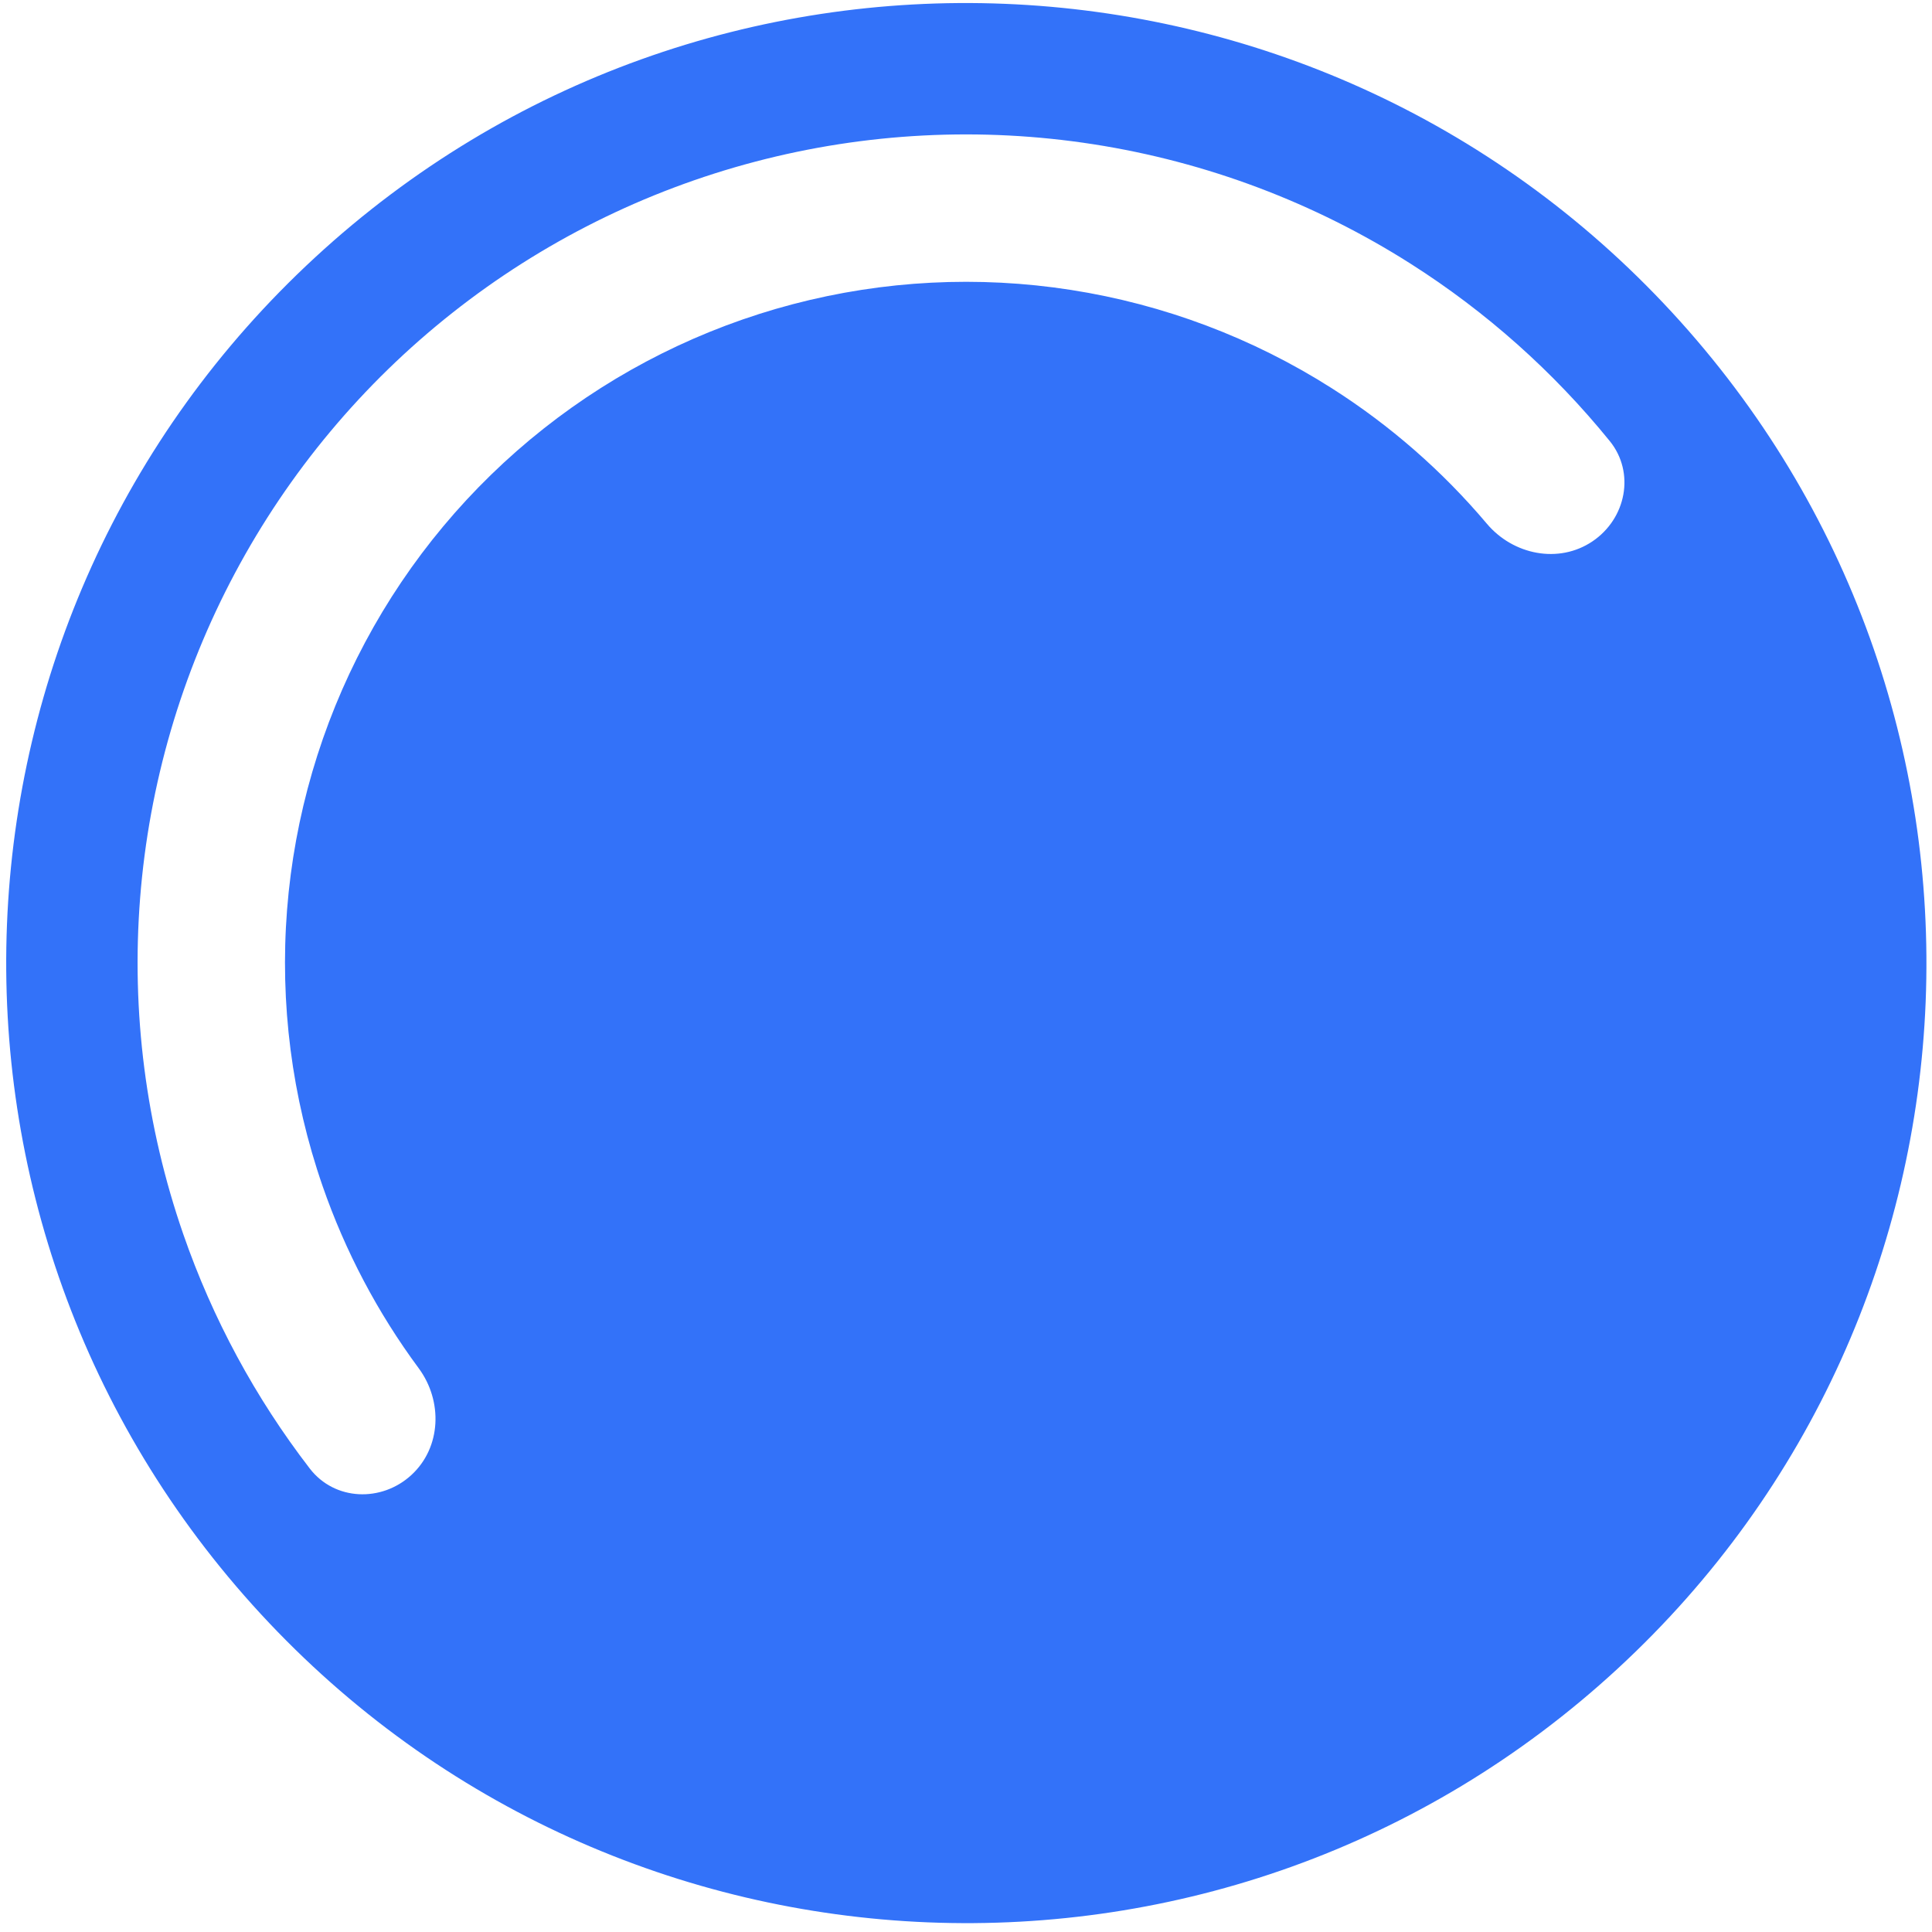 <svg width="172" height="172" viewBox="0 0 172 172" fill="none" xmlns="http://www.w3.org/2000/svg">
<path fill-rule="evenodd" clip-rule="evenodd" d="M28.058 22.911C-6.633 54.913 -8.801 108.986 23.215 143.686C55.231 178.386 109.308 180.572 143.999 148.57C178.69 116.568 180.858 62.495 148.842 27.796C116.825 -6.904 62.748 -9.091 28.058 22.911ZM16.316 109.873C18.926 117.404 22.734 124.449 27.581 130.742C29.792 133.613 33.969 133.765 36.632 131.308C39.295 128.852 39.429 124.72 37.273 121.806C33.622 116.872 30.734 111.403 28.716 105.58C25.98 97.686 24.905 89.312 25.557 80.984C26.209 72.656 28.575 64.553 32.506 57.183C36.437 49.813 41.849 43.336 48.401 38.156C54.954 32.976 62.506 29.206 70.585 27.082C78.665 24.958 87.096 24.525 95.351 25.812C103.606 27.099 111.507 30.077 118.558 34.56C123.759 37.866 128.415 41.938 132.374 46.629C134.712 49.398 138.764 50.221 141.769 48.197C144.775 46.173 145.591 42.074 143.307 39.26C138.301 33.093 132.323 27.763 125.596 23.487C117.019 18.034 107.409 14.412 97.368 12.847C87.327 11.281 77.071 11.807 67.244 14.391C57.417 16.974 48.231 21.56 40.261 27.861C32.29 34.161 25.708 42.041 20.927 51.005C16.145 59.969 13.268 69.826 12.474 79.955C11.681 90.085 12.989 100.271 16.316 109.873Z" fill="#3372F9"/>
</svg>
